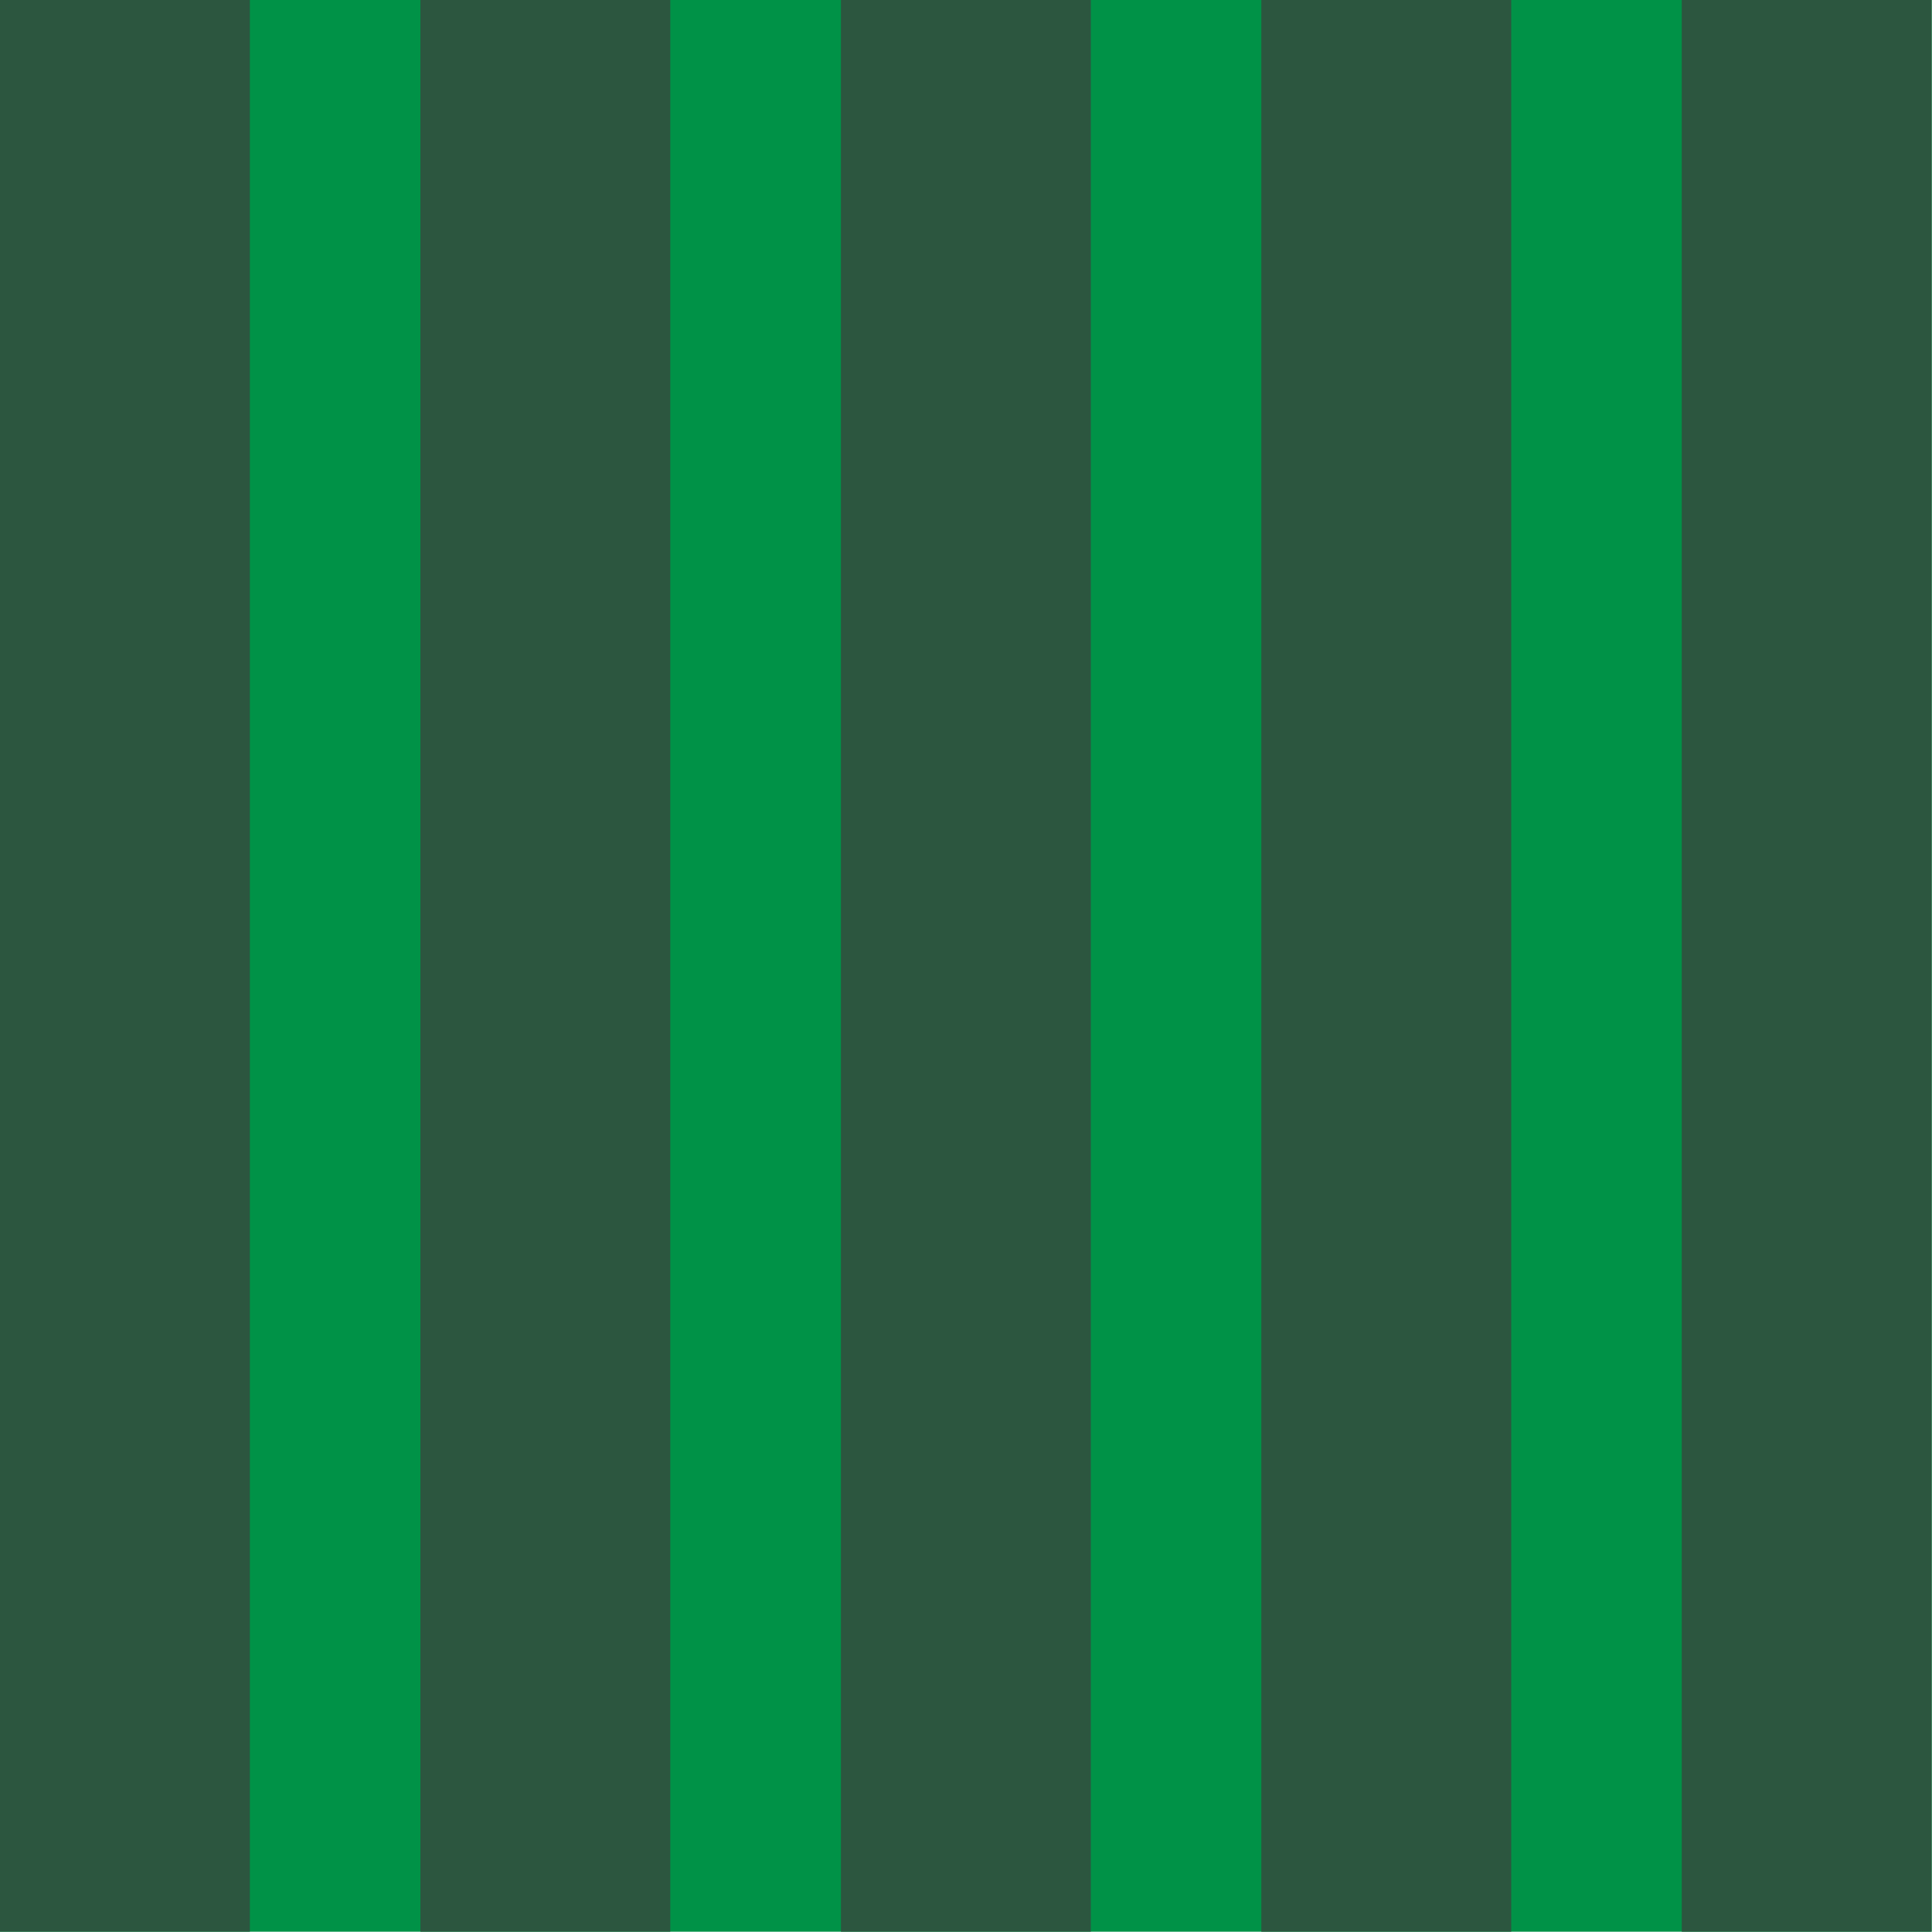 <?xml version="1.0" encoding="UTF-8" standalone="no"?><svg xmlns="http://www.w3.org/2000/svg" xmlns:xlink="http://www.w3.org/1999/xlink" fill="#000000" height="198.8" preserveAspectRatio="xMidYMid meet" version="1" viewBox="0.0 0.0 198.8 198.8" width="198.8" zoomAndPan="magnify"><g id="change1_1"><path d="M198.77,198.77H0V0h198.77V198.77z" fill="#009247"/></g><g id="change2_1"><path d="M0,0h25.71v198.77H0V0z M43.26,198.77h25.71V0H43.26V198.77z M86.53,198.77h25.71V0H86.53V198.77z M129.79,198.77h25.71V0h-25.71V198.77z M173.05,0v198.77h25.71V0H173.05z" fill="#2c563f"/></g></svg>